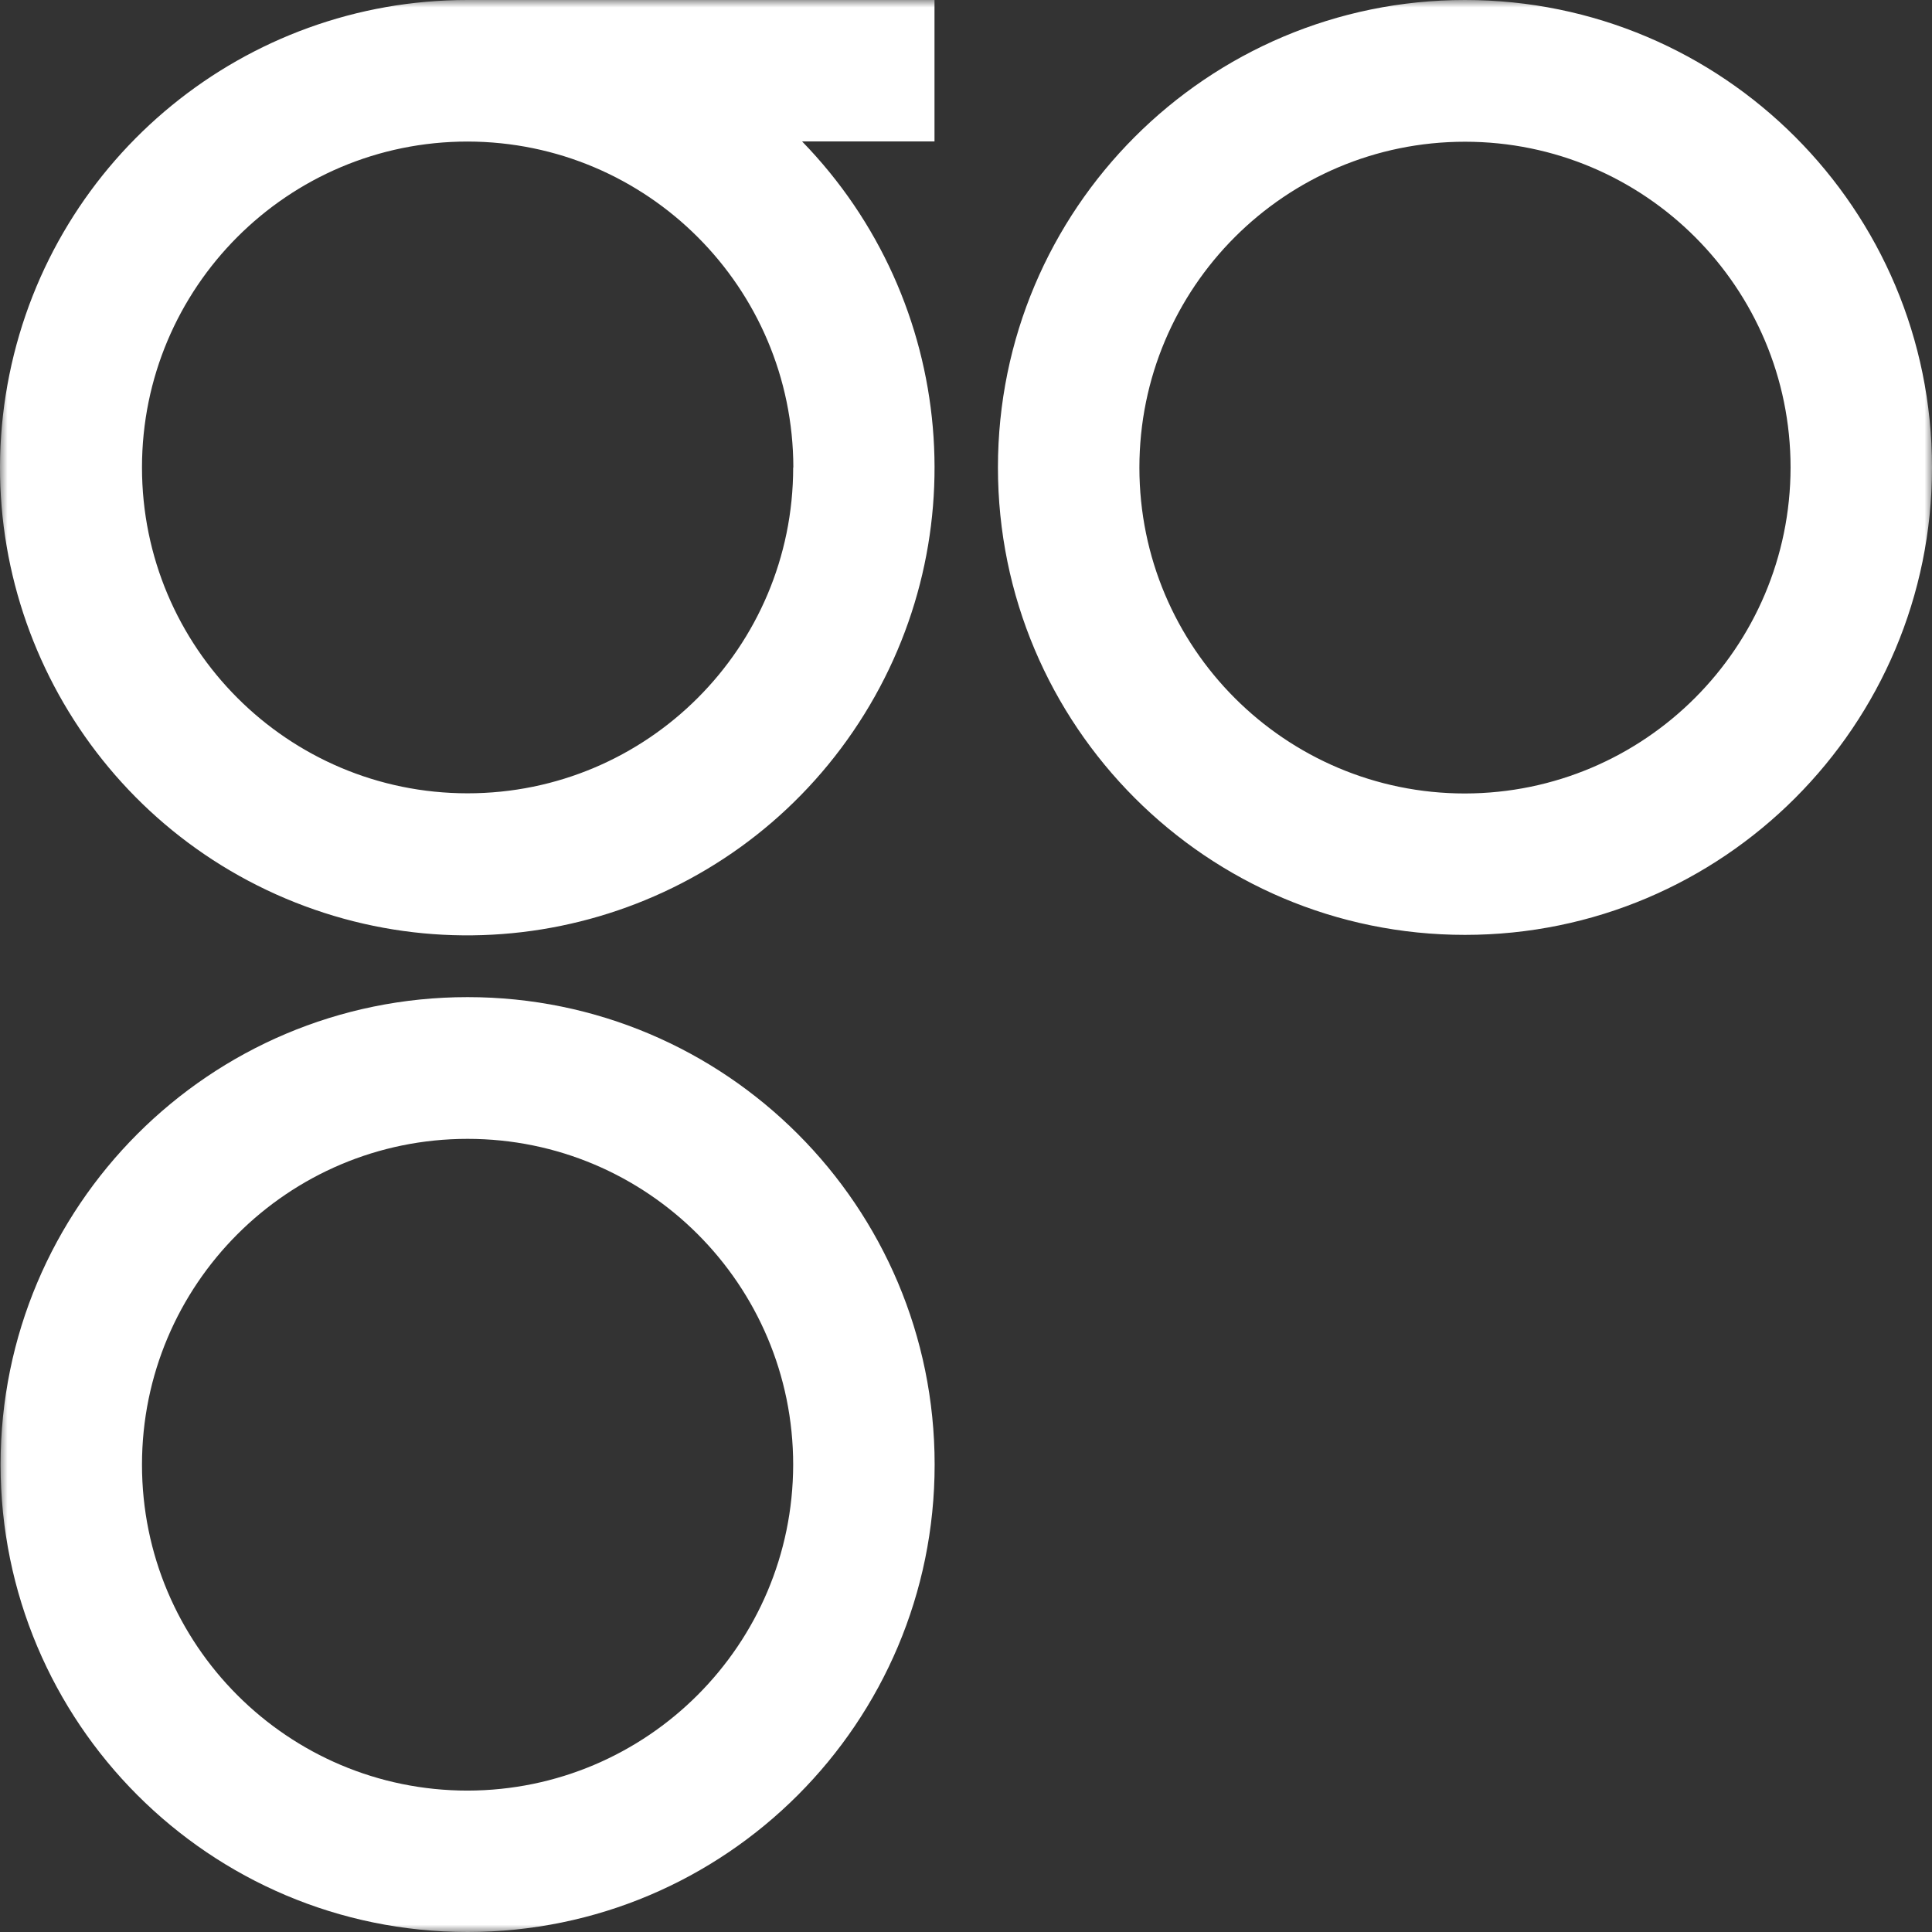 <?xml version="1.0" encoding="UTF-8"?>
<svg width="128px" height="128px" viewBox="0 0 128 128" version="1.1" xmlns="http://www.w3.org/2000/svg" xmlns:xlink="http://www.w3.org/1999/xlink">
    <rect x="0" y="0" width="128" height="128" fill="#333333" stroke="none"/>
    <!-- Generator: Sketch 50.2 (55047) - http://www.bohemiancoding.com/sketch -->
    <title>5_OmiseGO (OMG) </title>
    <desc>Created with Sketch.</desc>
    <defs>
        <rect id="path-1" x="0" y="0" width="128" height="128"></rect>
    </defs>
    <g id="5_OmiseGO-(OMG)-" stroke="none" stroke-width="1" fill="none" fill-rule="evenodd">
        <mask id="mask-2" fill="white">
            <use xlink:href="#path-1"></use>
        </mask>
        <g id="Rectangle"></g>
        <g id="OMG" mask="url(#mask-2)" fill="#FFFFFF" fill-rule="nonzero">
            <path d="M30.978,66.062 C13.89,66.062 0.038,79.927 0.038,97.031 C0.038,114.135 13.892,128 30.979,128 C48.069,128 61.922,114.135 61.922,97.031 C61.922,79.927 48.069,66.062 30.979,66.062 L30.978,66.062 Z M30.978,118.632 C19.065,118.632 9.407,108.966 9.407,97.042 C9.407,85.118 19.065,75.452 30.978,75.452 C42.892,75.452 52.55,85.119 52.55,97.042 C52.53,108.957 42.883,118.612 30.978,118.632 Z M97.058,-1.35869252e-15 C79.97,-1.35869252e-15 66.116,13.866 66.116,30.969 C66.116,48.073 79.97,61.938 97.058,61.938 C114.148,61.938 128,48.073 128,30.969 C128,13.865 114.148,-1.35869252e-15 97.058,-1.35869252e-15 Z M97.058,52.57 C85.145,52.57 75.488,42.903 75.488,30.98 C75.488,19.056 85.145,9.39 97.058,9.39 C108.973,9.39 118.63,19.056 118.63,30.98 C118.61,42.895 108.964,52.55 97.058,52.57 Z M30.978,0 C16.248,-0.009 3.55,10.374 0.621,24.825 C-2.307,39.274 5.345,53.788 18.915,59.526 C32.485,65.263 48.216,60.634 56.522,48.457 C64.832,36.28 63.416,19.932 53.138,9.368 L61.913,9.368 L61.913,0 L30.978,0 Z M52.55,30.969 C52.55,42.893 42.892,52.559 30.978,52.559 C19.065,52.559 9.407,42.893 9.407,30.969 C9.407,19.045 19.065,9.378 30.978,9.378 C42.887,9.394 52.54,19.049 52.561,30.969 L52.55,30.969 Z" id="Shape"></path>
        </g>
    </g>
</svg>